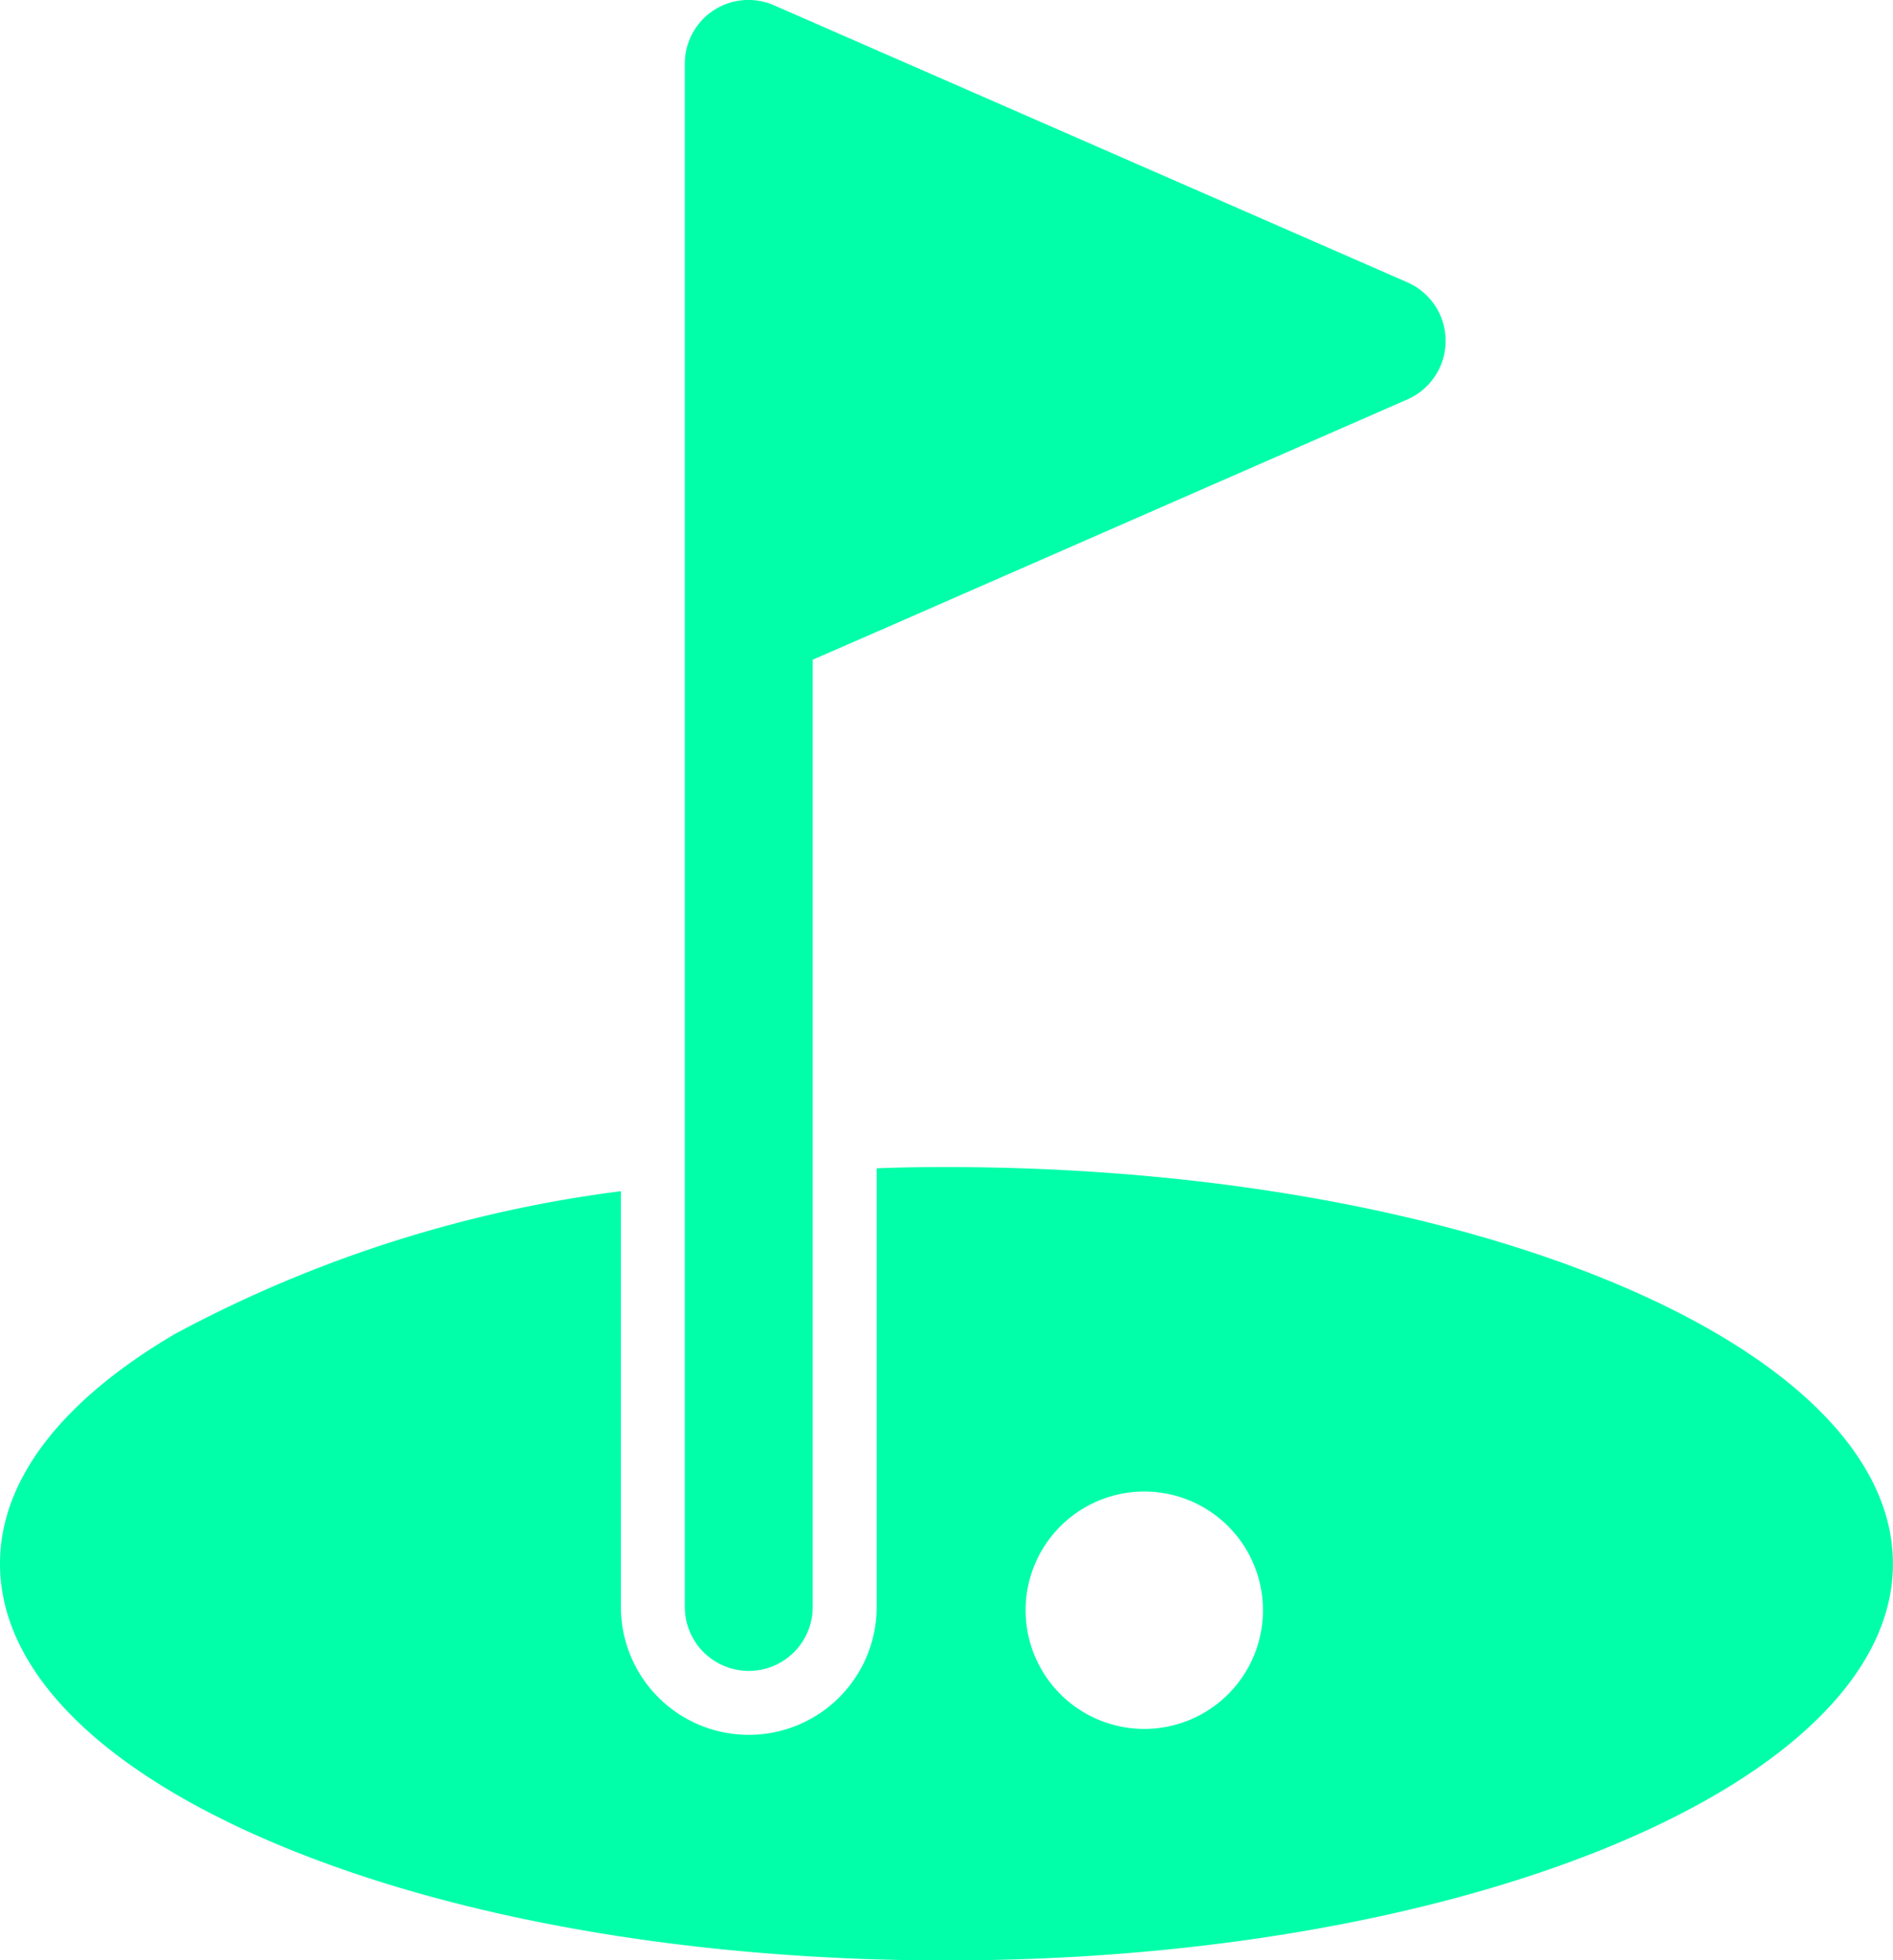 <svg xmlns="http://www.w3.org/2000/svg" width="56.02" height="58" viewBox="0 0 56.02 58">
  <g id="Group_2226" data-name="Group 2226" transform="translate(-1066.369 -397.912)">
    <path id="Path_1040" data-name="Path 1040" d="M1094.379,432.443c-.826,0-1.463.011-2.066.038v12.976a3.785,3.785,0,1,1-7.57,0v-12.3a37.952,37.952,0,0,0-13.21,4.231c-3.378,1.991-5.164,4.338-5.164,6.791,0,3.134,2.911,6.08,8.2,8.3s12.325,3.438,19.808,3.438c15.445,0,28.01-5.265,28.01-11.735S1109.824,432.443,1094.379,432.443Zm5.853,16.624a3.512,3.512,0,1,1,3.512-3.512A3.512,3.512,0,0,1,1100.232,449.067Z" fill="#00ffa8"/>
    <path id="Path_1041" data-name="Path 1041" d="M1088.527,447.35a1.892,1.892,0,0,0,1.893-1.893V417.431l1.893-.825,15.7-6.874a1.891,1.891,0,0,0,0-3.468l-18.729-8.191a1.884,1.884,0,0,0-2.649,1.734v45.65A1.893,1.893,0,0,0,1088.527,447.35Z" fill="#00ffa8"/>
  </g>
</svg>

